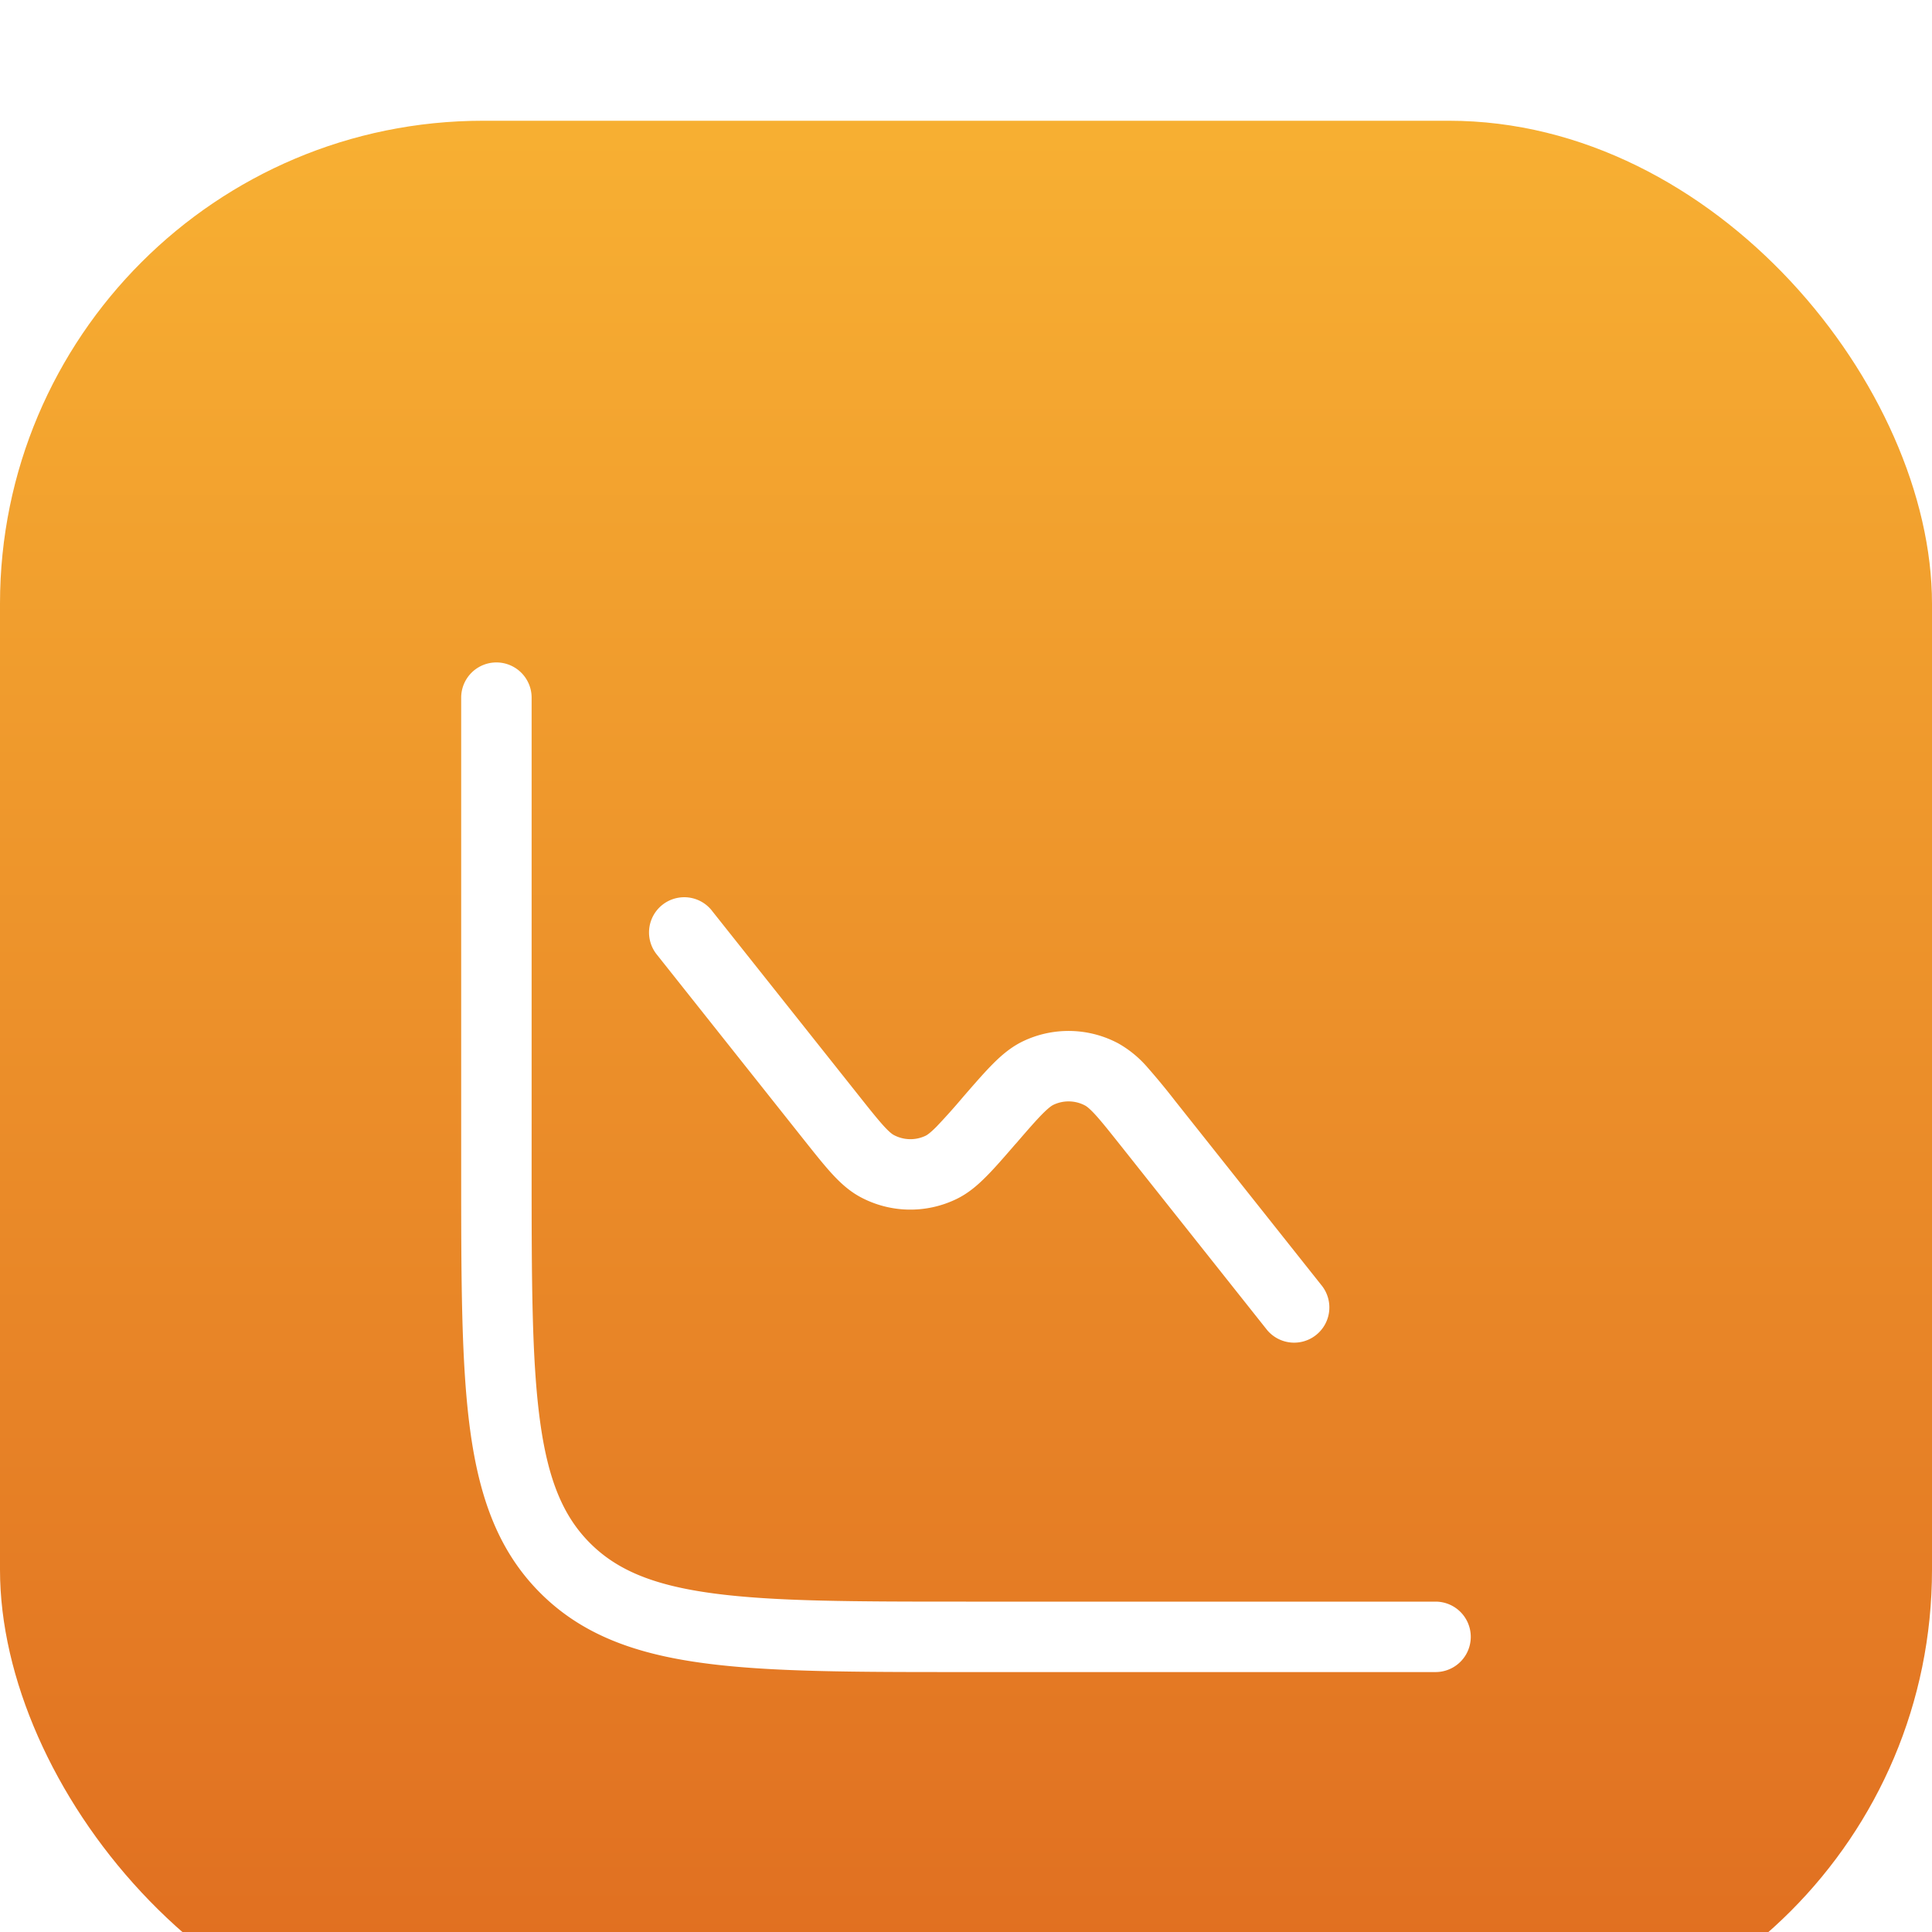 <svg xmlns="http://www.w3.org/2000/svg" width="48" height="48" fill="none"><g filter="url(#a)"><rect width="48" height="48" fill="url(#b)" rx="12"/><g fill="#fff" filter="url(#c)"><path d="M13.208 12.333a.875.875 0 1 0-1.75 0v11.734c0 2.693 0 4.804.221 6.45.227 1.686.7 3.016 1.744 4.06 1.044 1.044 2.374 1.517 4.06 1.743 1.646.222 3.757.222 6.45.222h11.733a.875.875 0 1 0 0-1.75H24c-2.775 0-4.768-.002-6.285-.206-1.491-.2-2.39-.582-3.055-1.247-.664-.664-1.046-1.563-1.246-3.055-.204-1.516-.206-3.51-.206-6.284V12.333Z"/><path d="M17.685 17.622a.875.875 0 0 0-1.37 1.089l3.655 4.603c.264.332.488.615.688.834.207.227.435.441.723.595a2.625 2.625 0 0 0 2.373.051c.294-.14.531-.344.748-.563.21-.21.446-.483.723-.803l.02-.021c.3-.348.498-.575.66-.738.159-.159.232-.203.265-.219a.874.874 0 0 1 .79.017c.033.018.104.065.255.23.155.17.343.406.629.766l3.637 4.581a.875.875 0 0 0 1.37-1.088l-3.655-4.604a17.622 17.622 0 0 0-.687-.833 2.726 2.726 0 0 0-.723-.595 2.625 2.625 0 0 0-2.374-.052c-.294.142-.53.345-.748.564-.209.21-.445.482-.723.802l-.019.022a15.98 15.98 0 0 1-.66.737c-.16.16-.232.204-.265.22a.875.875 0 0 1-.791-.018c-.033-.017-.104-.064-.255-.23-.154-.17-.342-.405-.628-.766l-3.638-4.58Z"/></g></g><defs><filter id="a" width="48" height="50" x="0" y="0" color-interpolation-filters="sRGB" filterUnits="userSpaceOnUse"><feFlood flood-opacity="0" result="BackgroundImageFix"/><feBlend in="SourceGraphic" in2="BackgroundImageFix" result="shape"/><feColorMatrix in="SourceAlpha" result="hardAlpha" values="0 0 0 0 0 0 0 0 0 0 0 0 0 0 0 0 0 0 127 0"/><feOffset dy="2"/><feGaussianBlur stdDeviation="1"/><feComposite in2="hardAlpha" k2="-1" k3="1" operator="arithmetic"/><feColorMatrix values="0 0 0 0 1 0 0 0 0 1 0 0 0 0 1 0 0 0 0.3 0"/><feBlend in2="shape" result="effect1_innerShadow_253_52"/><feColorMatrix in="SourceAlpha" result="hardAlpha" values="0 0 0 0 0 0 0 0 0 0 0 0 0 0 0 0 0 0 127 0"/><feOffset dy="1"/><feGaussianBlur stdDeviation=".5"/><feComposite in2="hardAlpha" k2="-1" k3="1" operator="arithmetic"/><feColorMatrix values="0 0 0 0 1 0 0 0 0 1 0 0 0 0 1 0 0 0 0.25 0"/><feBlend in2="effect1_innerShadow_253_52" result="effect2_innerShadow_253_52"/></filter><filter id="c" width="32" height="32" x="8" y="10" color-interpolation-filters="sRGB" filterUnits="userSpaceOnUse"><feFlood flood-opacity="0" result="BackgroundImageFix"/><feColorMatrix in="SourceAlpha" result="hardAlpha" values="0 0 0 0 0 0 0 0 0 0 0 0 0 0 0 0 0 0 127 0"/><feOffset dy="2"/><feGaussianBlur stdDeviation="1"/><feComposite in2="hardAlpha" operator="out"/><feColorMatrix values="0 0 0 0 0.354 0 0 0 0 0.139 0 0 0 0 0.046 0 0 0 0.5 0"/><feBlend in2="BackgroundImageFix" result="effect1_dropShadow_253_52"/><feBlend in="SourceGraphic" in2="effect1_dropShadow_253_52" result="shape"/></filter><linearGradient id="b" x1="24" x2="24" y1="-27.201" y2="48" gradientUnits="userSpaceOnUse"><stop offset=".235" stop-color="#FCBD36"/><stop offset="1" stop-color="#DF6C20"/></linearGradient></defs></svg>
